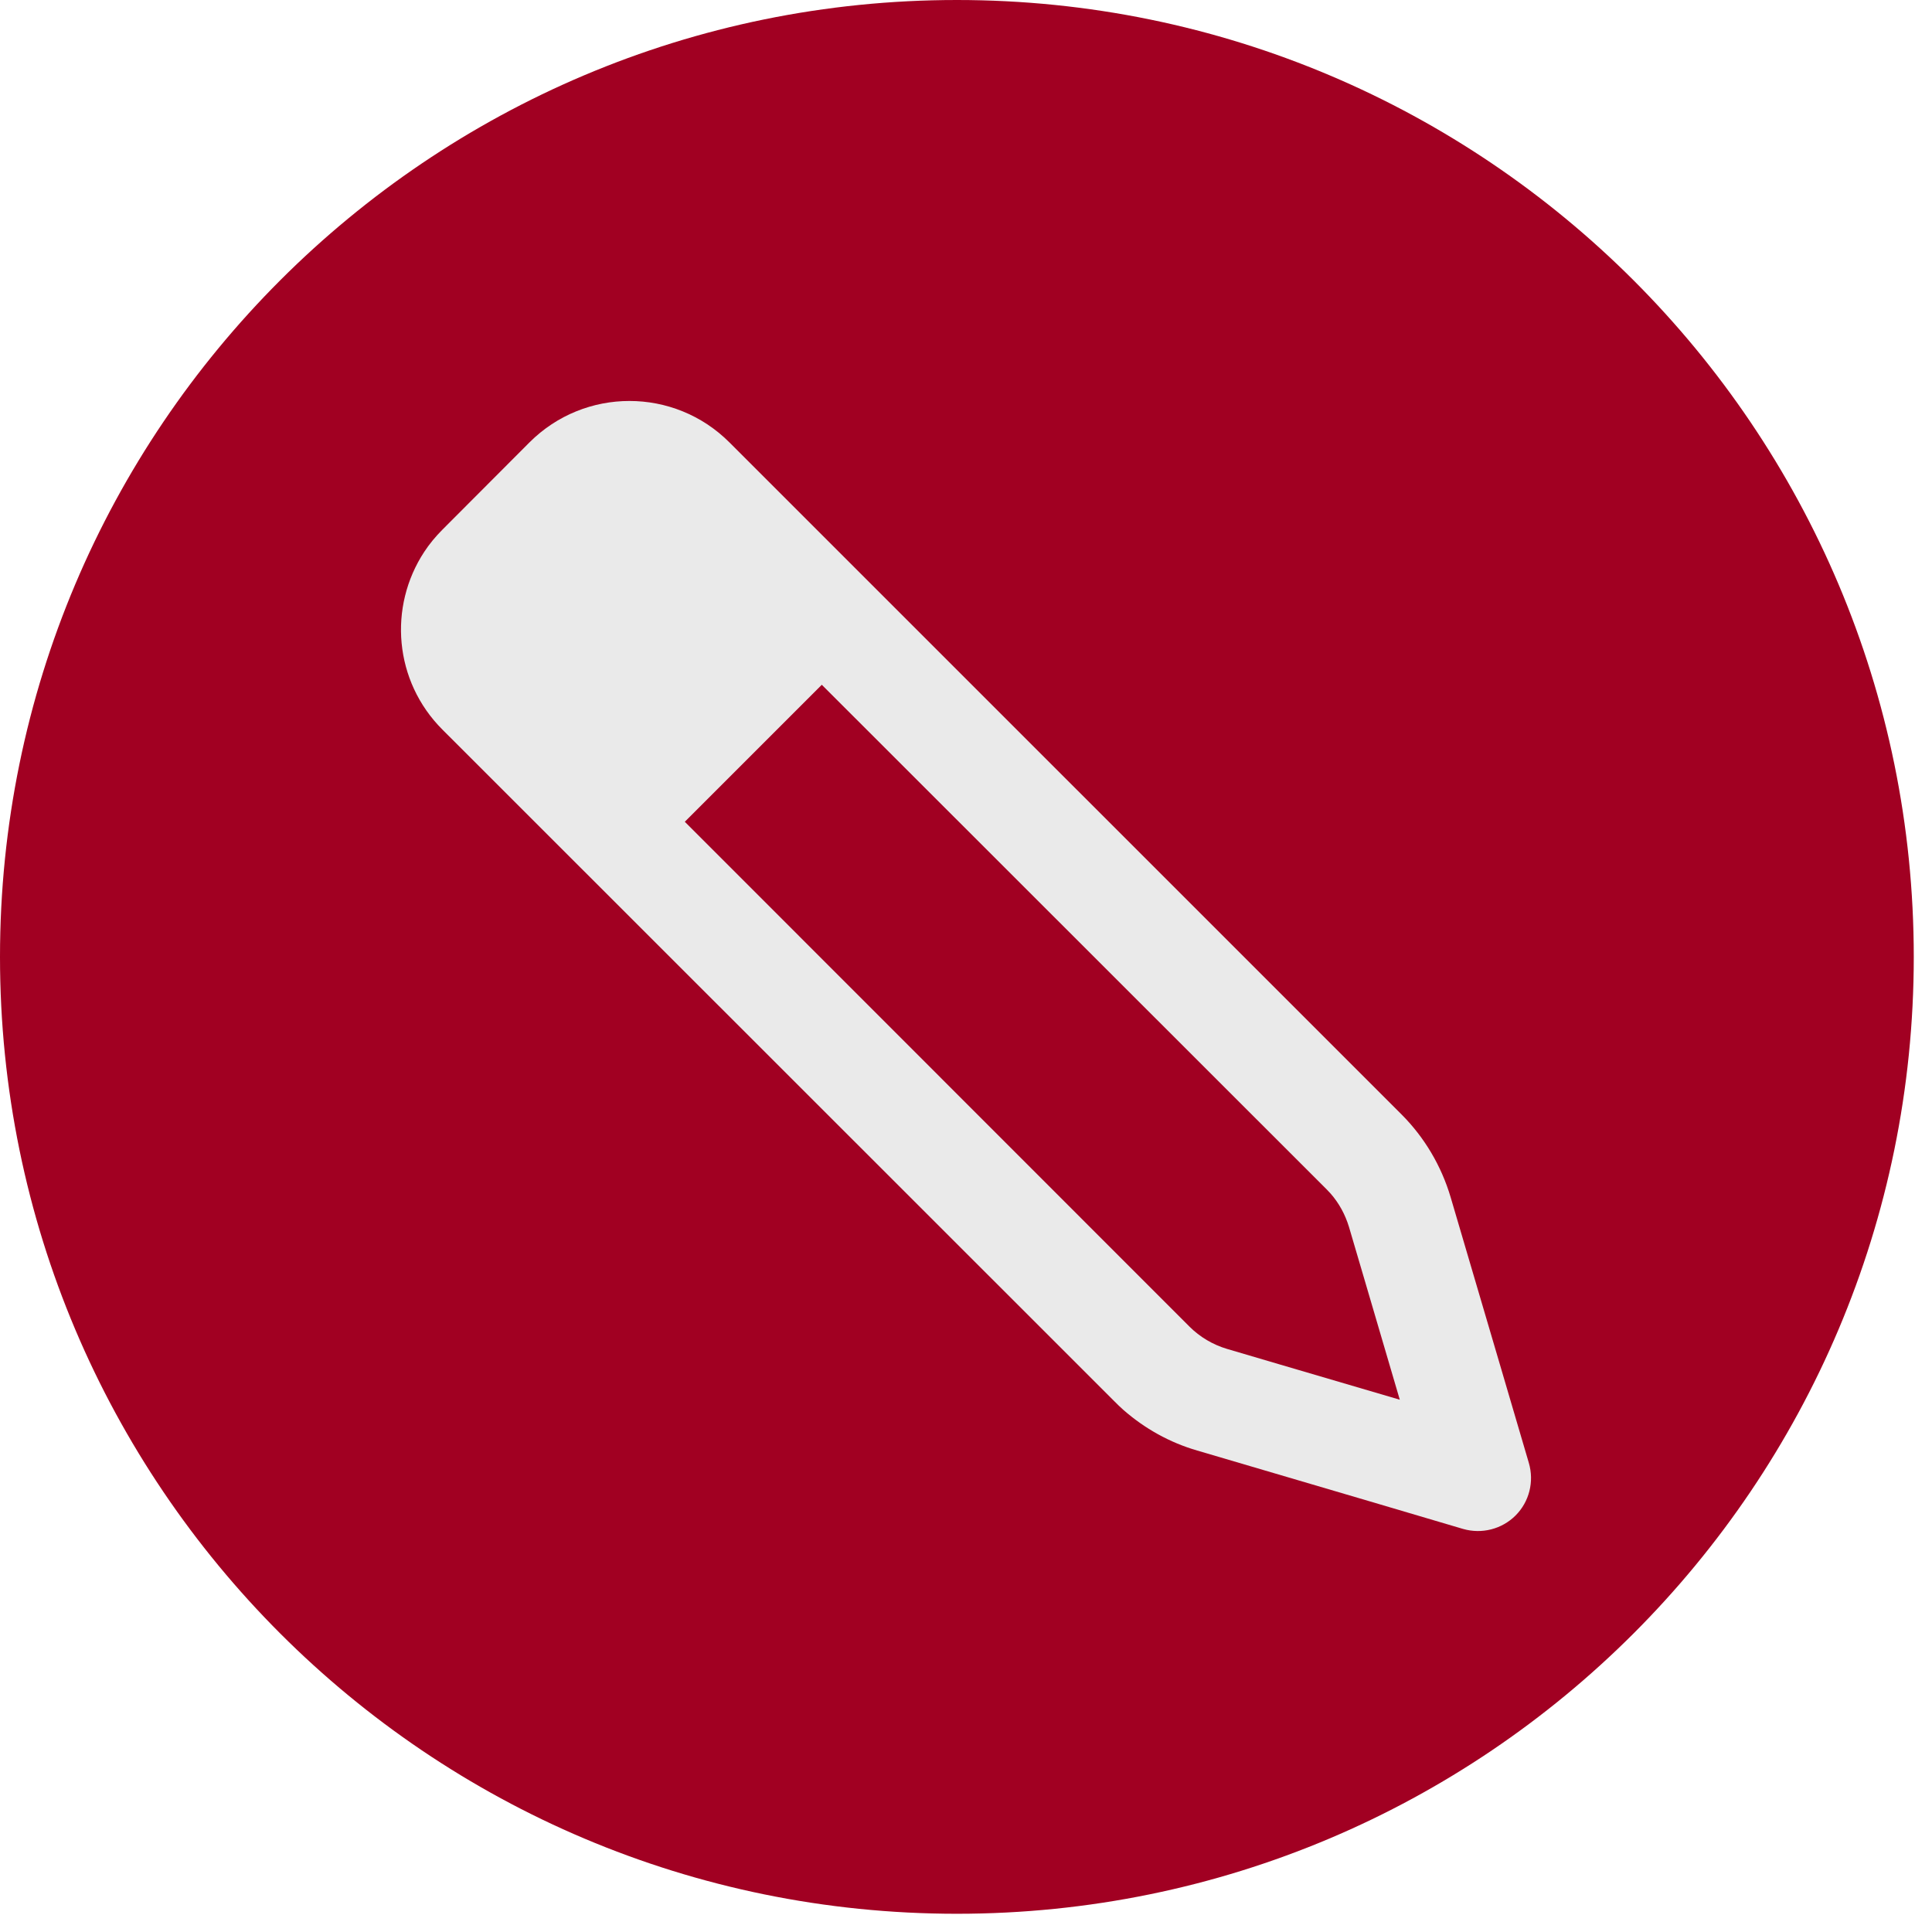 <svg width="53" height="53" viewBox="0 0 53 53" fill="none" xmlns="http://www.w3.org/2000/svg">
<path d="M52.5 26.25C52.5 40.748 40.748 52.5 26.25 52.5C11.752 52.5 0 40.748 0 26.25C0 11.752 11.752 0 26.25 0C40.748 0 52.5 11.752 52.5 26.25Z" fill="#A10022"/>
<path d="M39.794 32.84L41.188 37.574L41.94 40.131C42.091 40.646 41.952 41.198 41.576 41.574C41.2 41.95 40.649 42.089 40.14 41.944L37.576 41.186L32.842 39.792C32.09 39.574 31.405 39.192 30.817 38.677C30.733 38.604 30.654 38.525 30.575 38.446L12.137 20.015C10.809 18.688 10.646 16.646 11.64 15.136C11.779 14.924 11.949 14.718 12.137 14.53L14.525 12.136C16.04 10.621 18.495 10.621 20.01 12.136L38.449 30.573C39.079 31.204 39.54 31.985 39.794 32.84ZM37.006 33.658C36.903 33.319 36.733 33.004 36.497 32.737C36.46 32.701 36.43 32.664 36.394 32.628L22.544 18.785L18.786 22.543L32.63 36.392C32.915 36.677 33.272 36.889 33.66 37.004L35.078 37.422L38.4 38.398L37.424 35.077L37.006 33.658Z" fill="#EAEAEA"/>
</svg>

